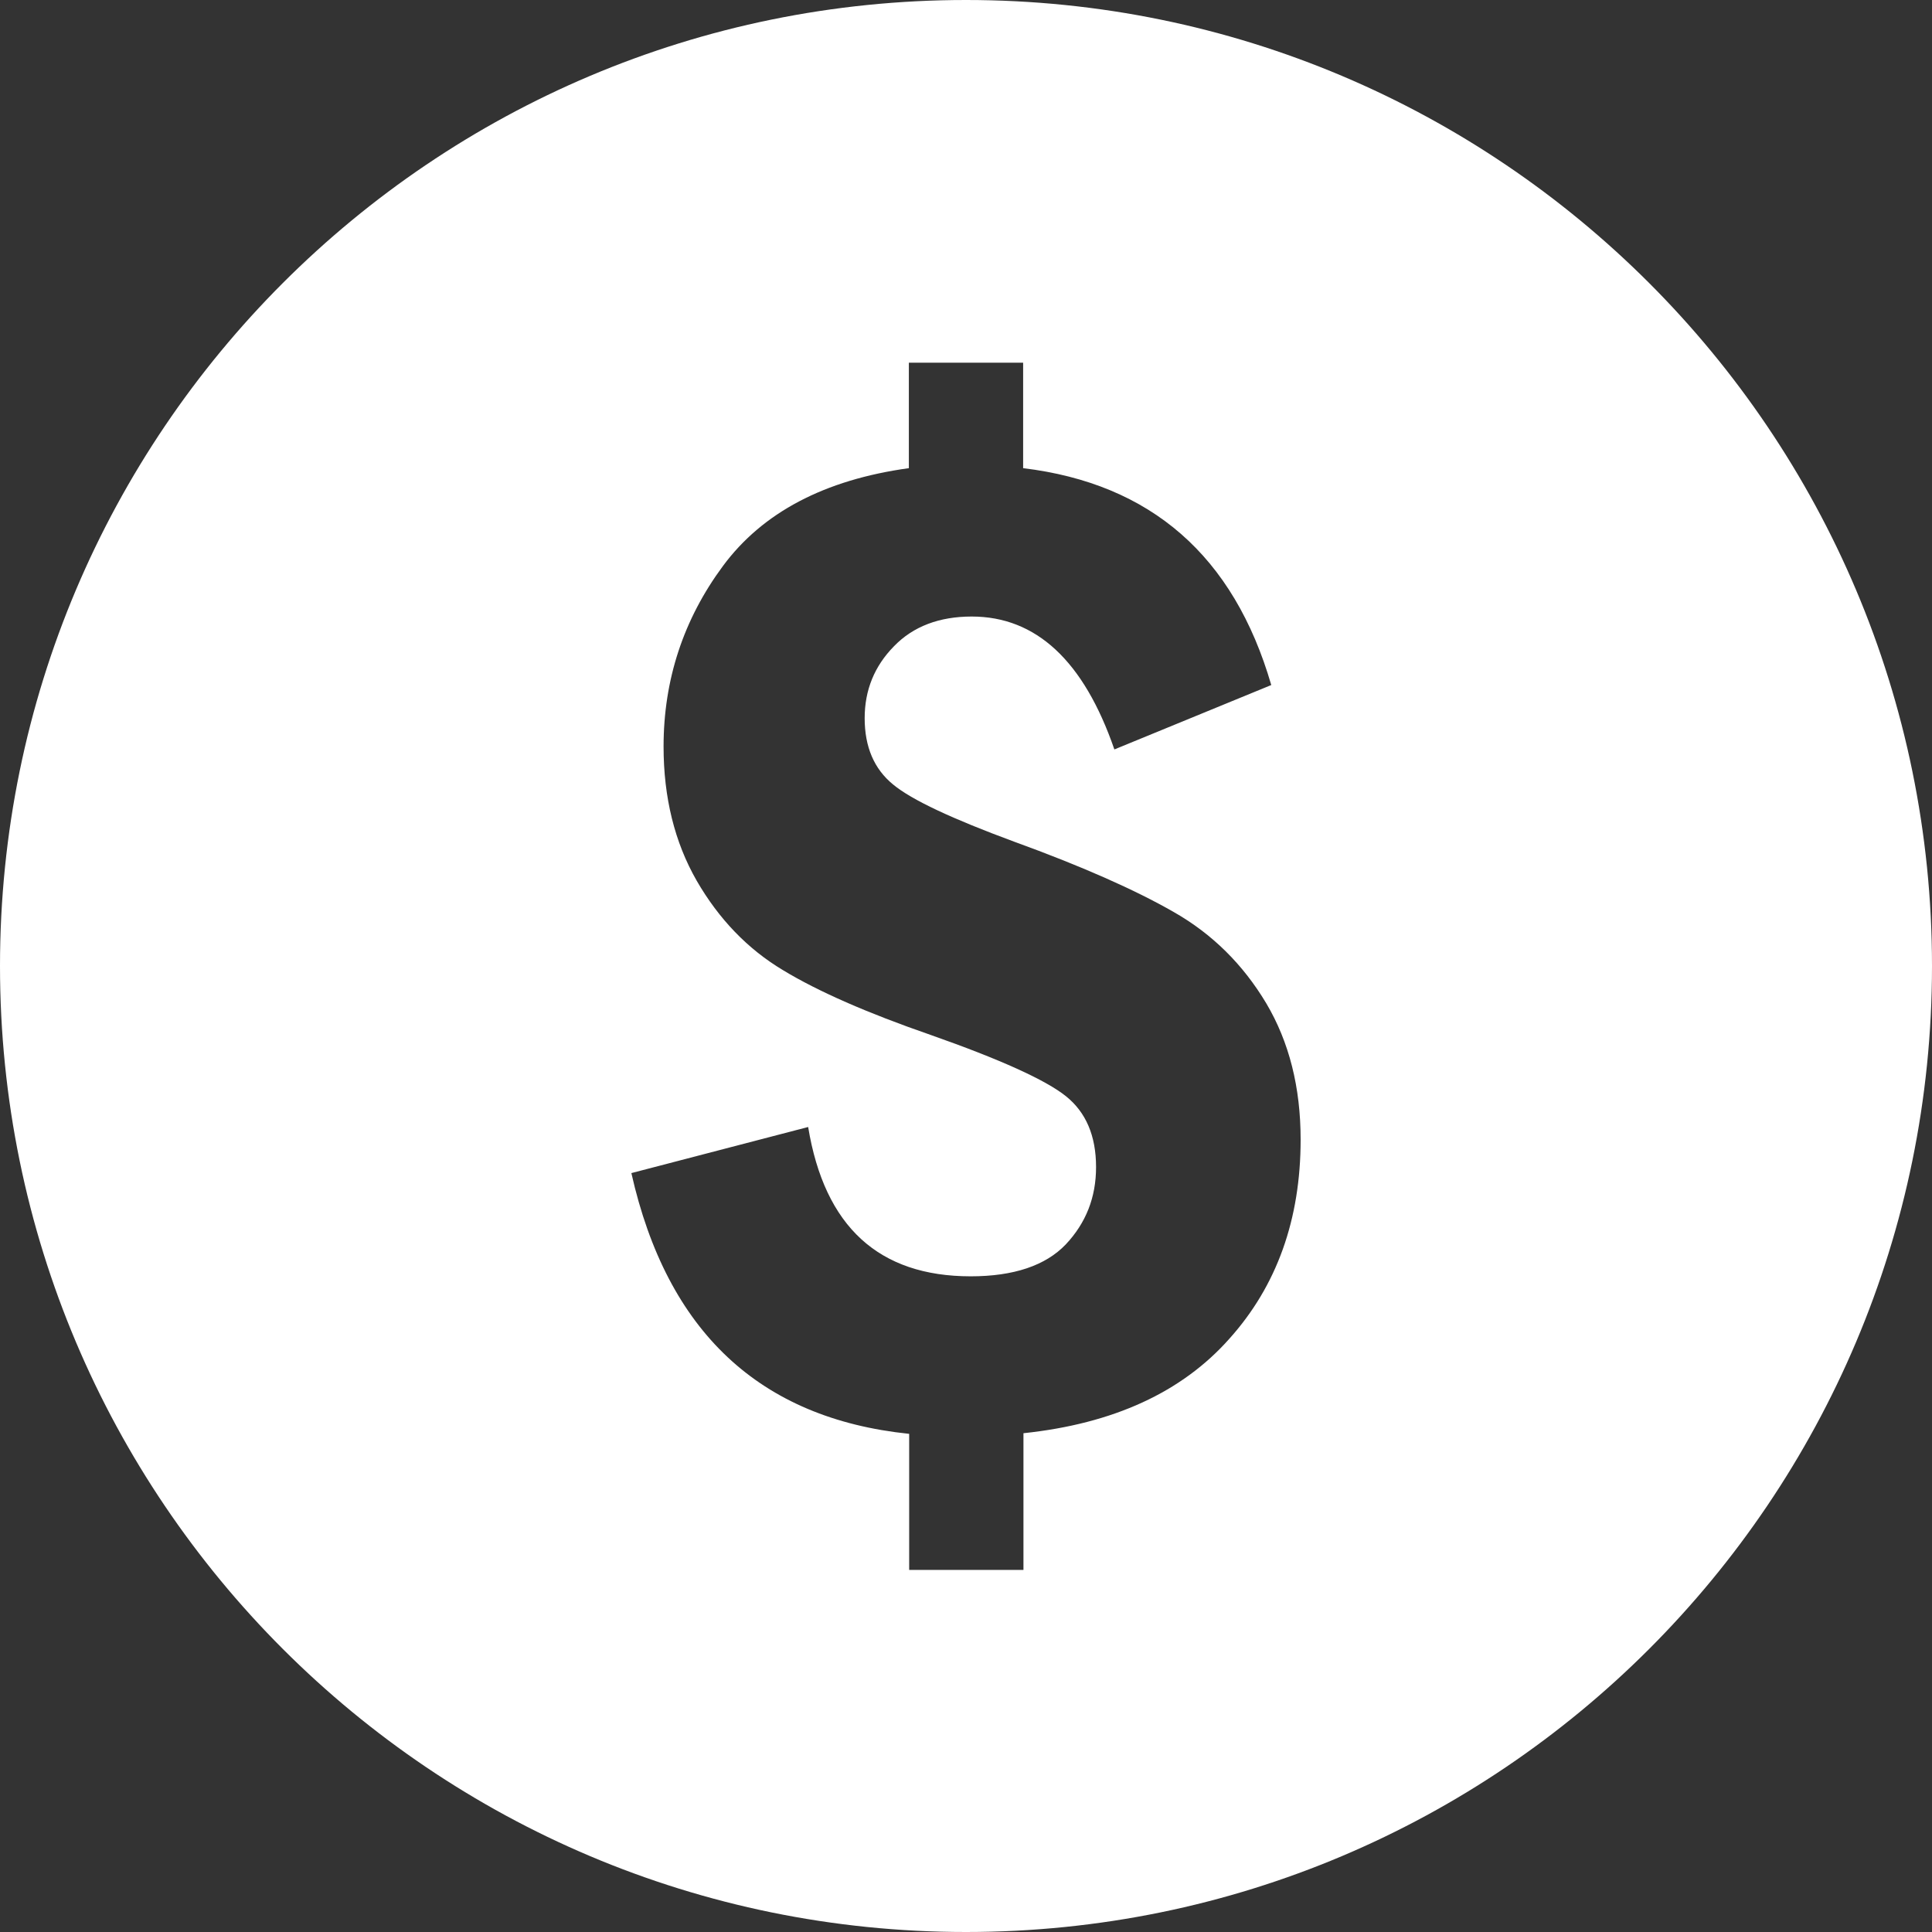 <?xml version="1.0" encoding="utf-8"?>
<!-- Generator: Adobe Illustrator 19.0.0, SVG Export Plug-In . SVG Version: 6.00 Build 0)  -->
<svg version="1.1" id="Layer_1" xmlns="http://www.w3.org/2000/svg" xmlns:xlink="http://www.w3.org/1999/xlink" x="0px" y="0px"
	 width="612px" height="612px" viewBox="0 0 612 612" style="enable-background:new 0 0 612 612;" xml:space="preserve">
<rect x="0" y="0" width="612" height="612" fill="#333333" stroke="none"/>
<style type="text/css">
	.st0{fill:#FFFFFF;}
</style>
<path id="XMLID_80_" class="st0" d="M306,0C137,0,0,137,0,306s137,306,306,306c169,0,306-137,306-306S475,0,306,0z M389.4,424.1
	C374.4,441,352.7,451,324.2,454v43.3H288v-43.1c-47.4-4.9-76.7-32.4-88-82.6l56-14.6c5.2,31.6,22.4,47.3,51.5,47.3
	c13.6,0,23.7-3.4,30.1-10.1c6.4-6.8,9.6-14.9,9.6-24.5c0-9.9-3.2-17.4-9.6-22.5c-6.4-5.1-20.7-11.6-42.9-19.4
	c-19.9-6.9-35.5-13.7-46.7-20.5c-11.2-6.7-20.3-16.2-27.3-28.3c-7-12.2-10.5-26.4-10.5-42.5c0-21.2,6.3-40.3,18.8-57.2
	c12.5-16.9,32.1-27.3,58.9-31v-33.4h36.2v33.4c40.5,4.9,66.7,27.8,78.6,68.7L353,237.4c-9.7-28.1-24.8-42.1-45.2-42.1
	c-10.2,0-18.5,3.1-24.6,9.4c-6.2,6.3-9.3,13.9-9.3,22.8c0,9.1,3,16.1,9,21c5.9,4.9,18.8,10.9,38.3,18.1
	c21.5,7.8,38.4,15.3,50.6,22.3c12.3,7,22,16.7,29.3,28.9c7.3,12.3,10.9,26.7,10.9,43.2C412,386.2,404.5,407.3,389.4,424.1z"/>
</svg>
